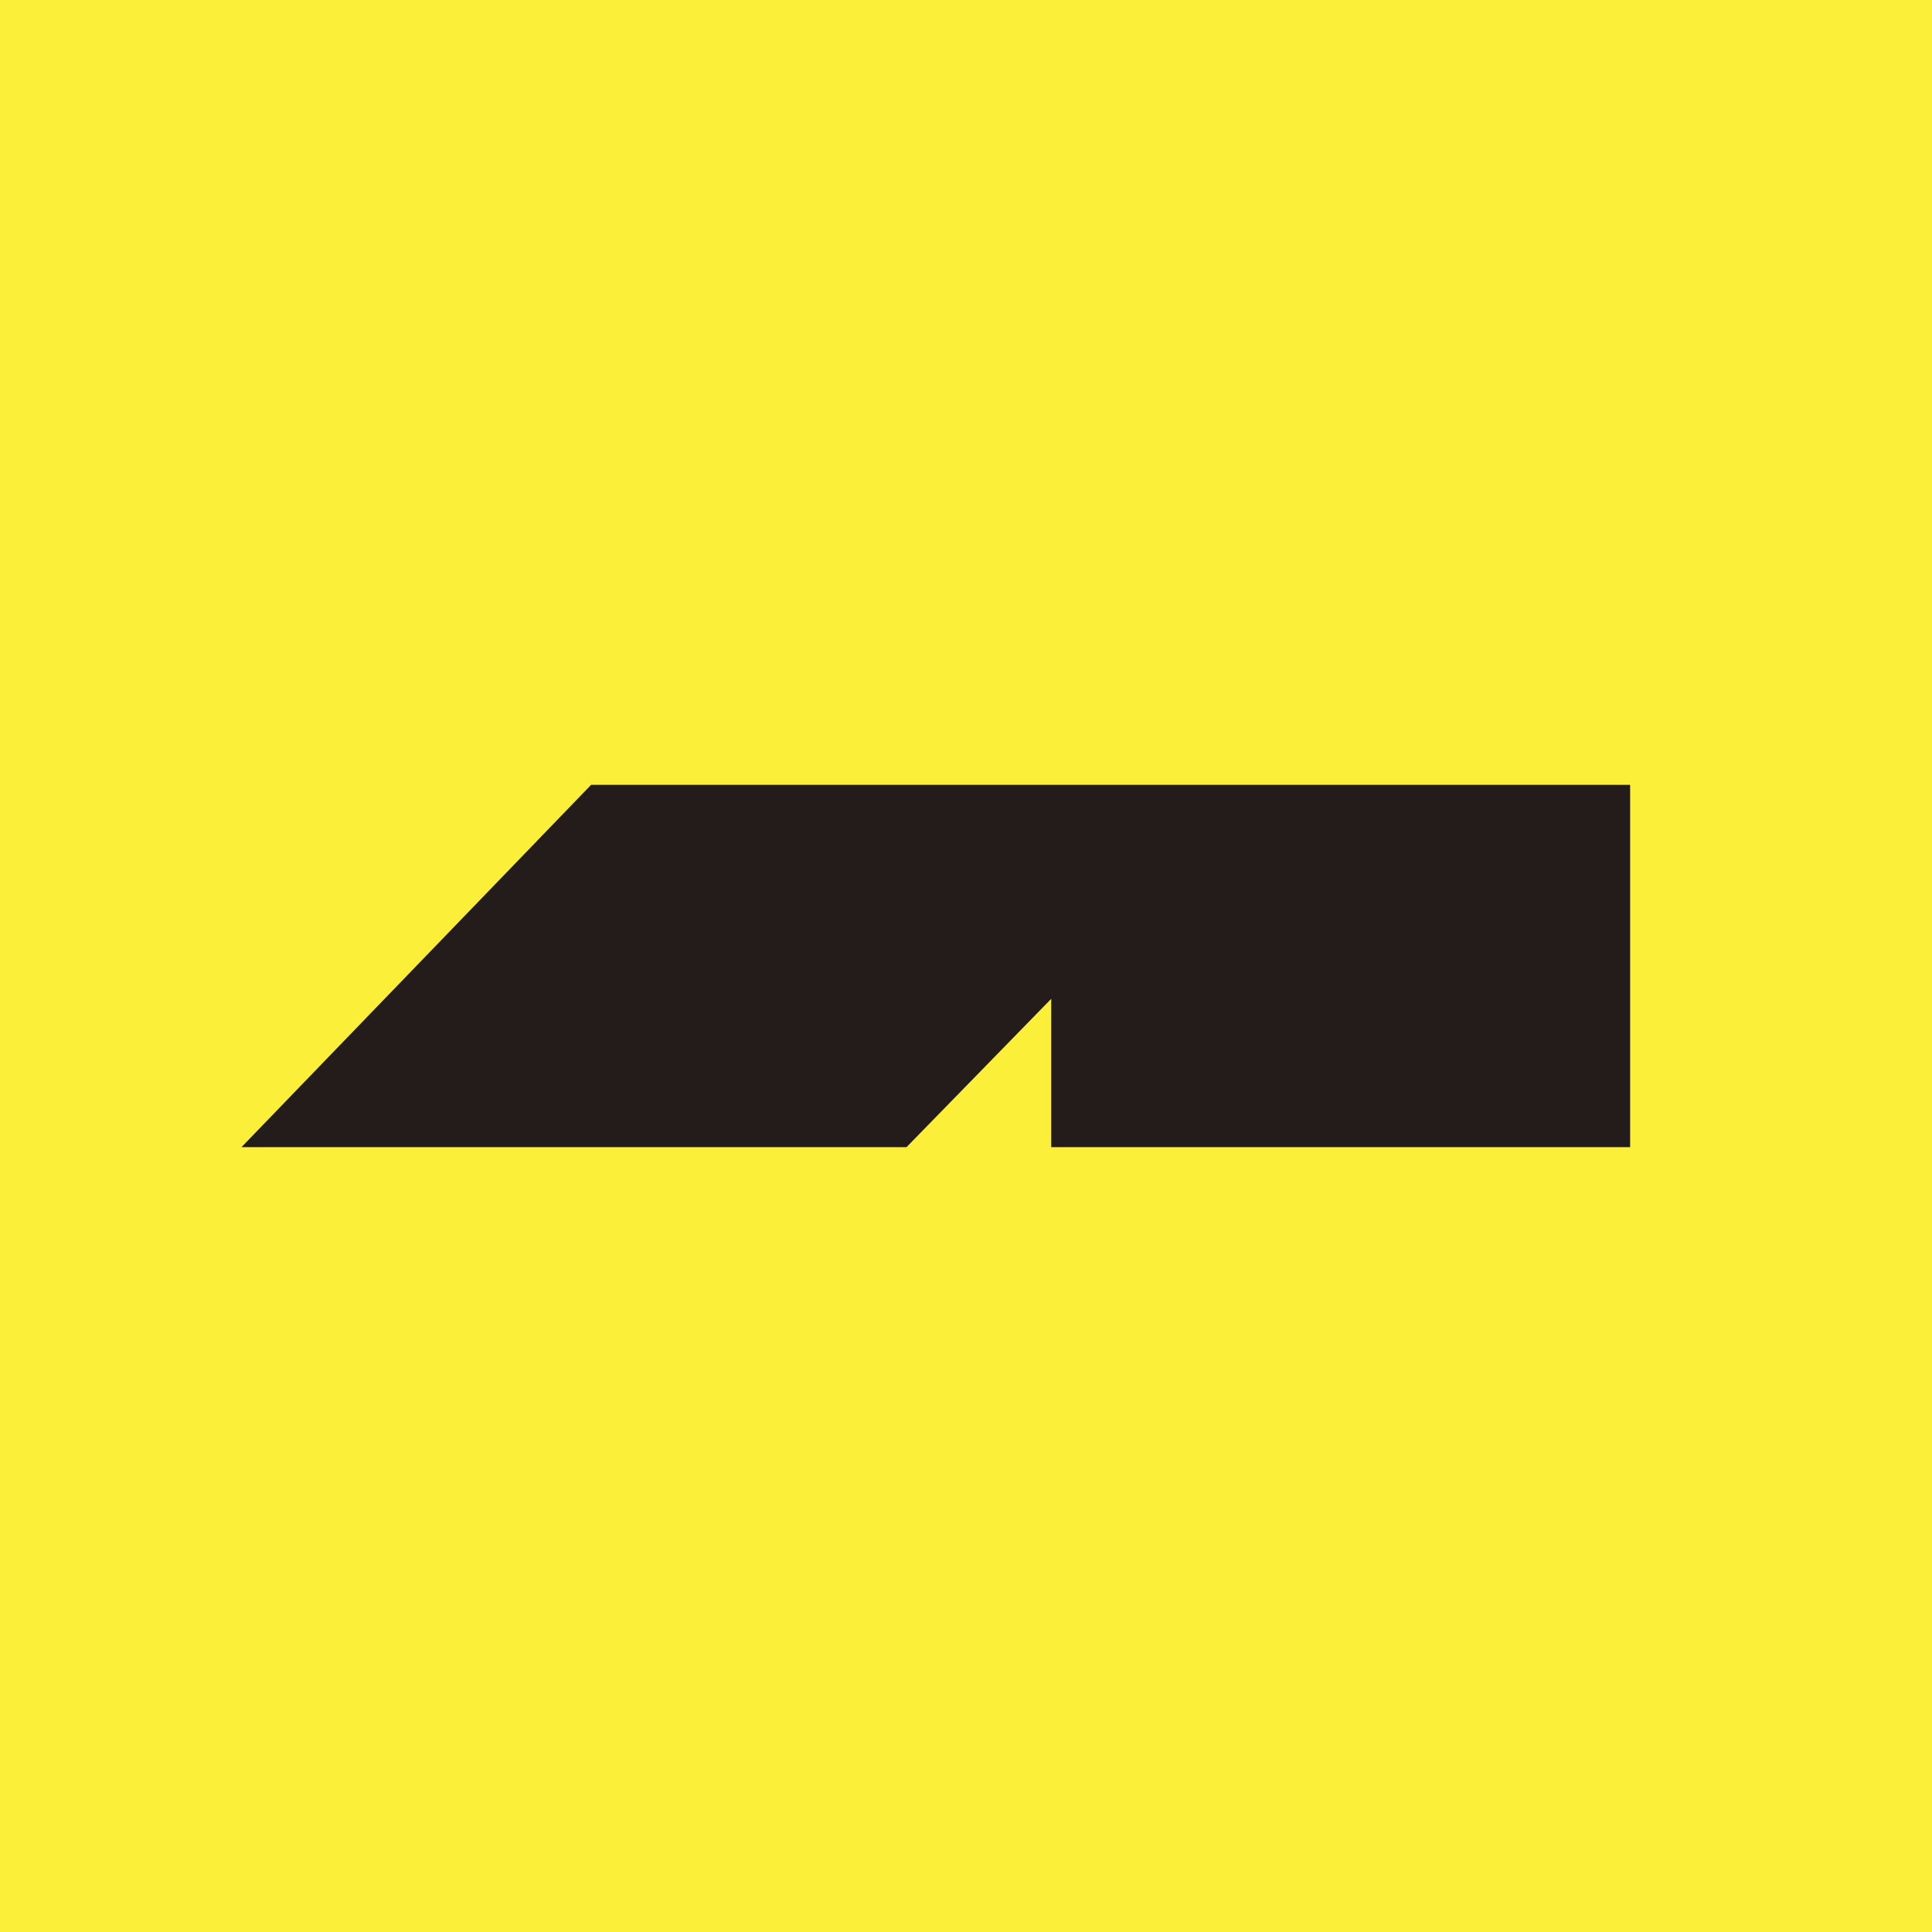 <svg width="32" height="32" viewBox="0 0 32 32" fill="none" xmlns="http://www.w3.org/2000/svg">
<rect width="32" height="32" fill="#FCEF3A"/>
<path d="M9.79 13L4 19H15.015L17.412 16.543V19H27V13H9.79Z" fill="#241B1B"/>
</svg>
